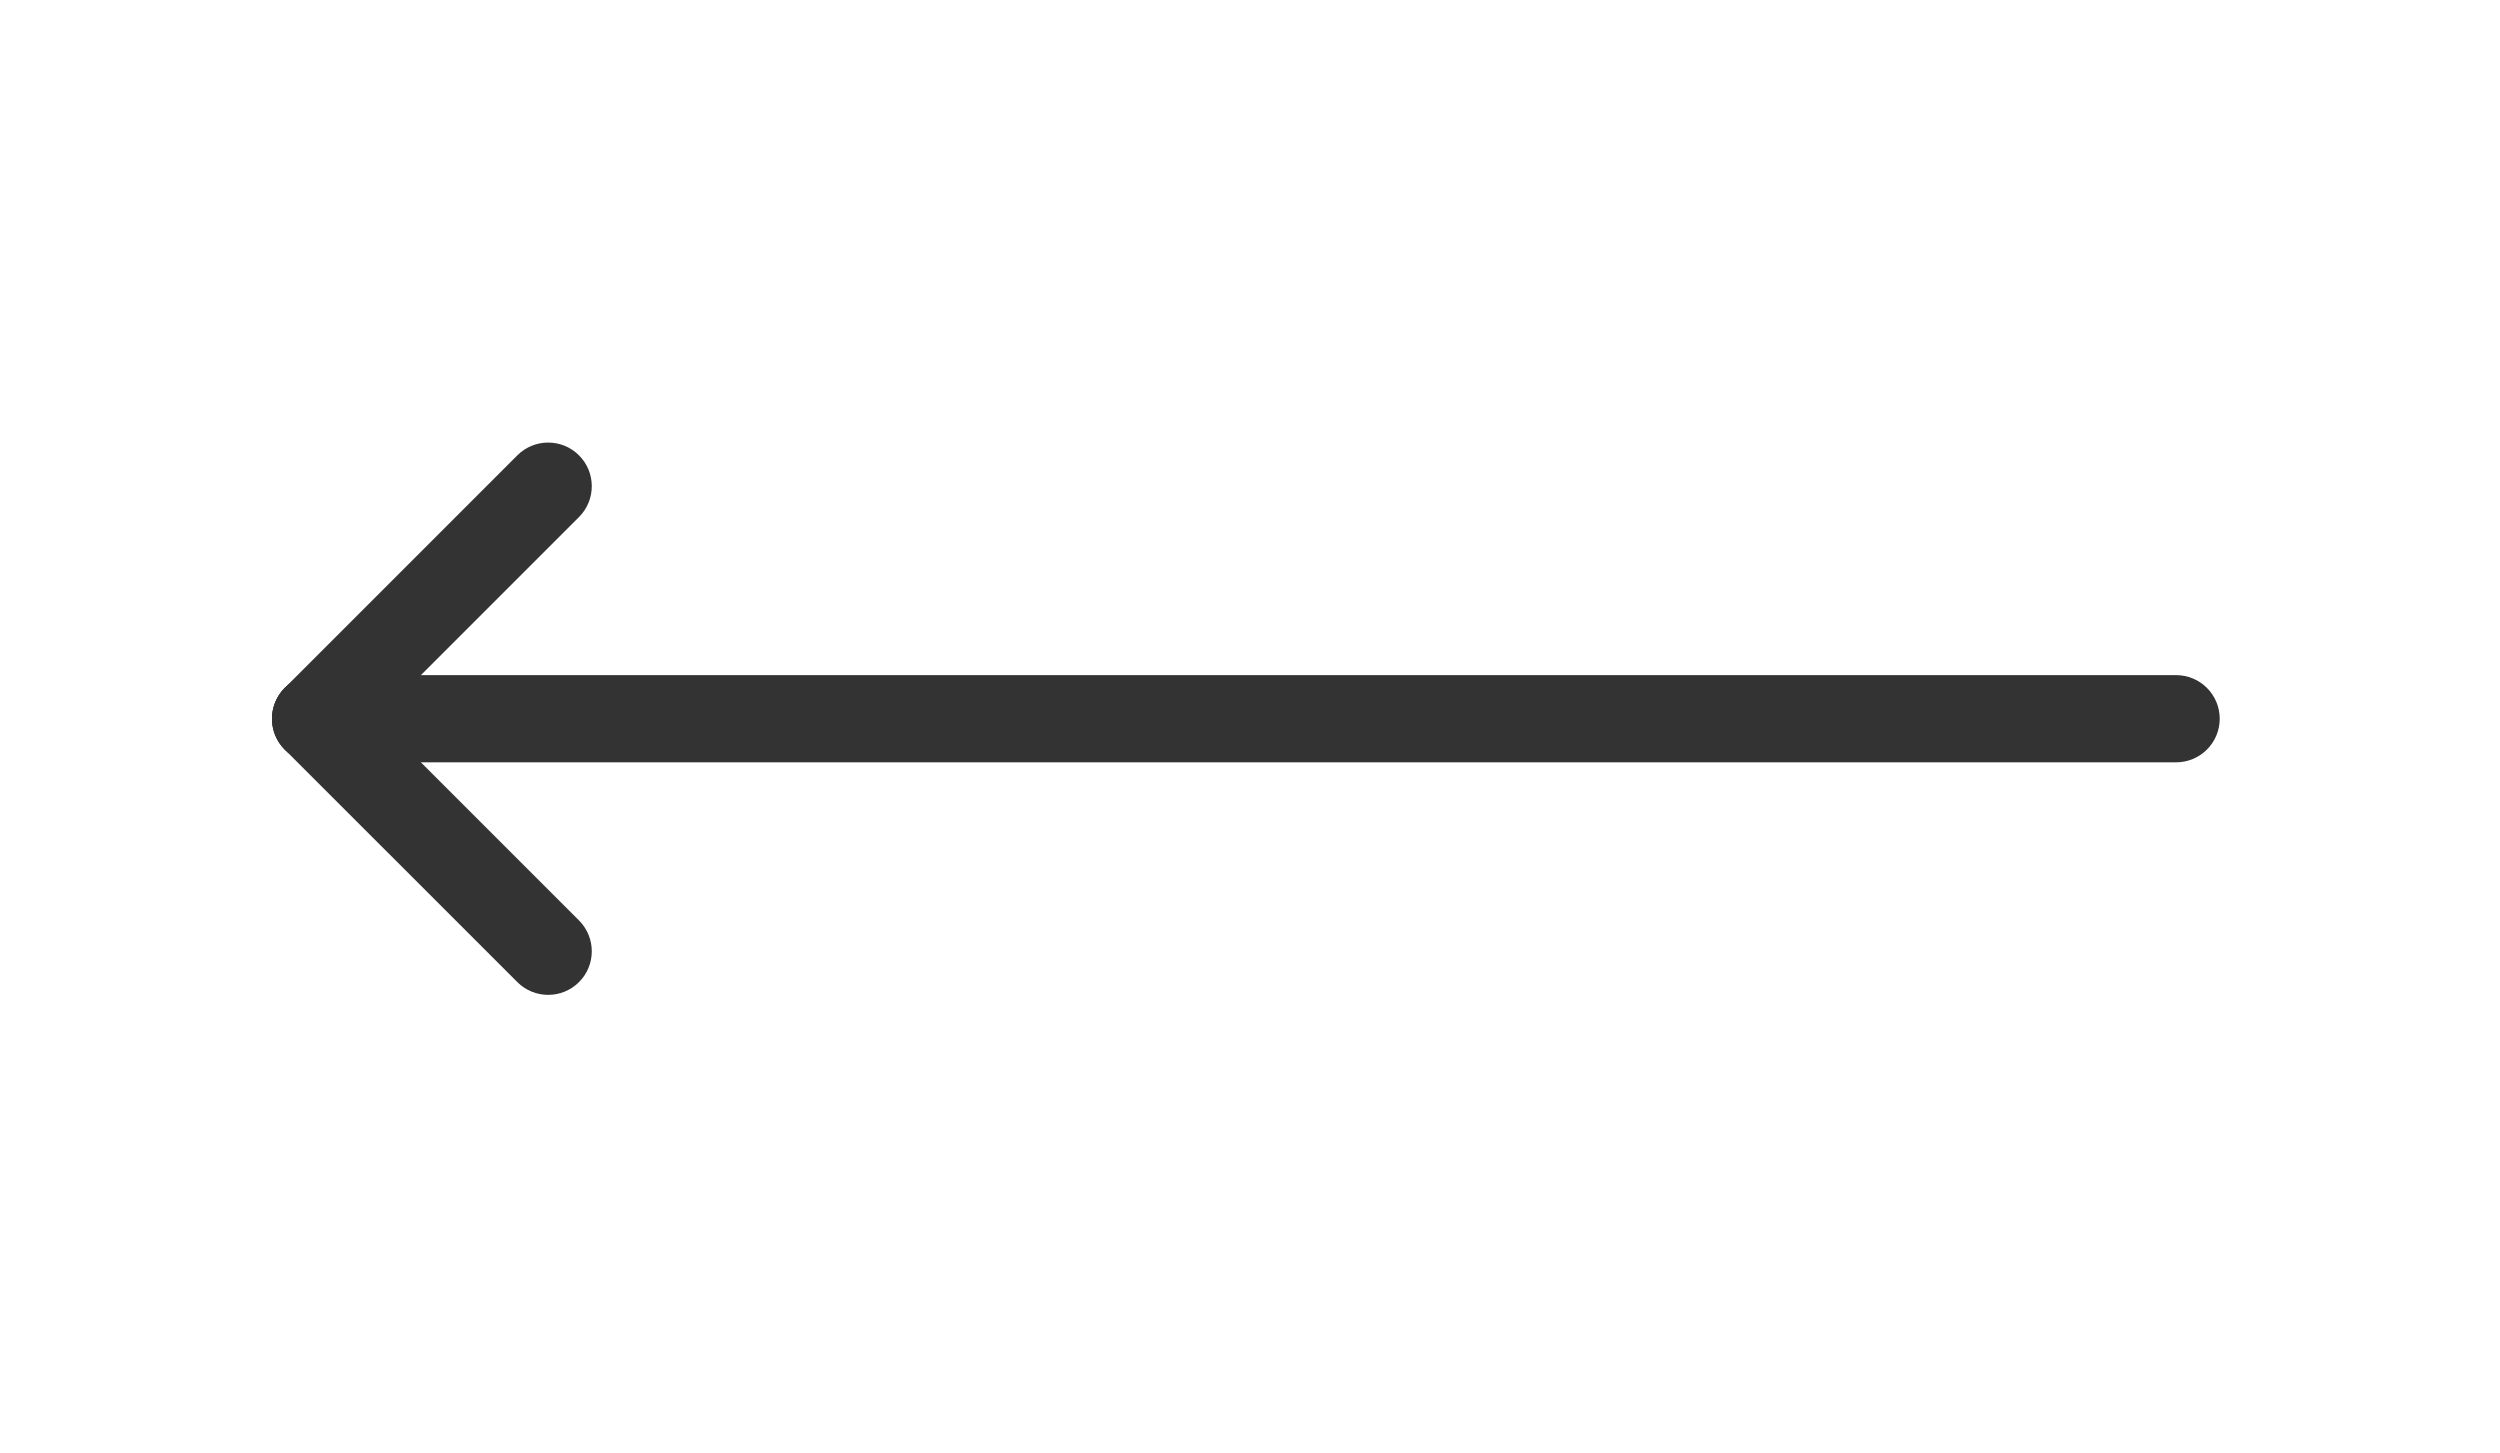 <?xml version="1.0" encoding="UTF-8"?> <svg xmlns="http://www.w3.org/2000/svg" width="43" height="25" viewBox="0 0 43 25" fill="none"><path d="M5.429 13.112C5.014 13.112 4.679 12.777 4.679 12.362C4.679 11.948 5.014 11.612 5.429 11.612L37.429 11.612C37.843 11.612 38.179 11.948 38.179 12.362C38.179 12.777 37.843 13.112 37.429 13.112L5.429 13.112Z" fill="#333333"></path><path d="M5.959 11.832C5.666 11.539 5.191 11.539 4.898 11.832C4.606 12.125 4.606 12.6 4.898 12.893L8.898 16.892C9.191 17.185 9.666 17.185 9.959 16.892C10.252 16.6 10.252 16.125 9.959 15.832L5.959 11.832Z" fill="#333333"></path><path d="M9.959 7.832C9.666 7.539 9.191 7.539 8.898 7.832L4.898 11.832C4.606 12.125 4.606 12.6 4.898 12.893C5.191 13.185 5.666 13.185 5.959 12.893L9.959 8.893C10.252 8.6 10.252 8.125 9.959 7.832Z" fill="#333333"></path></svg> 